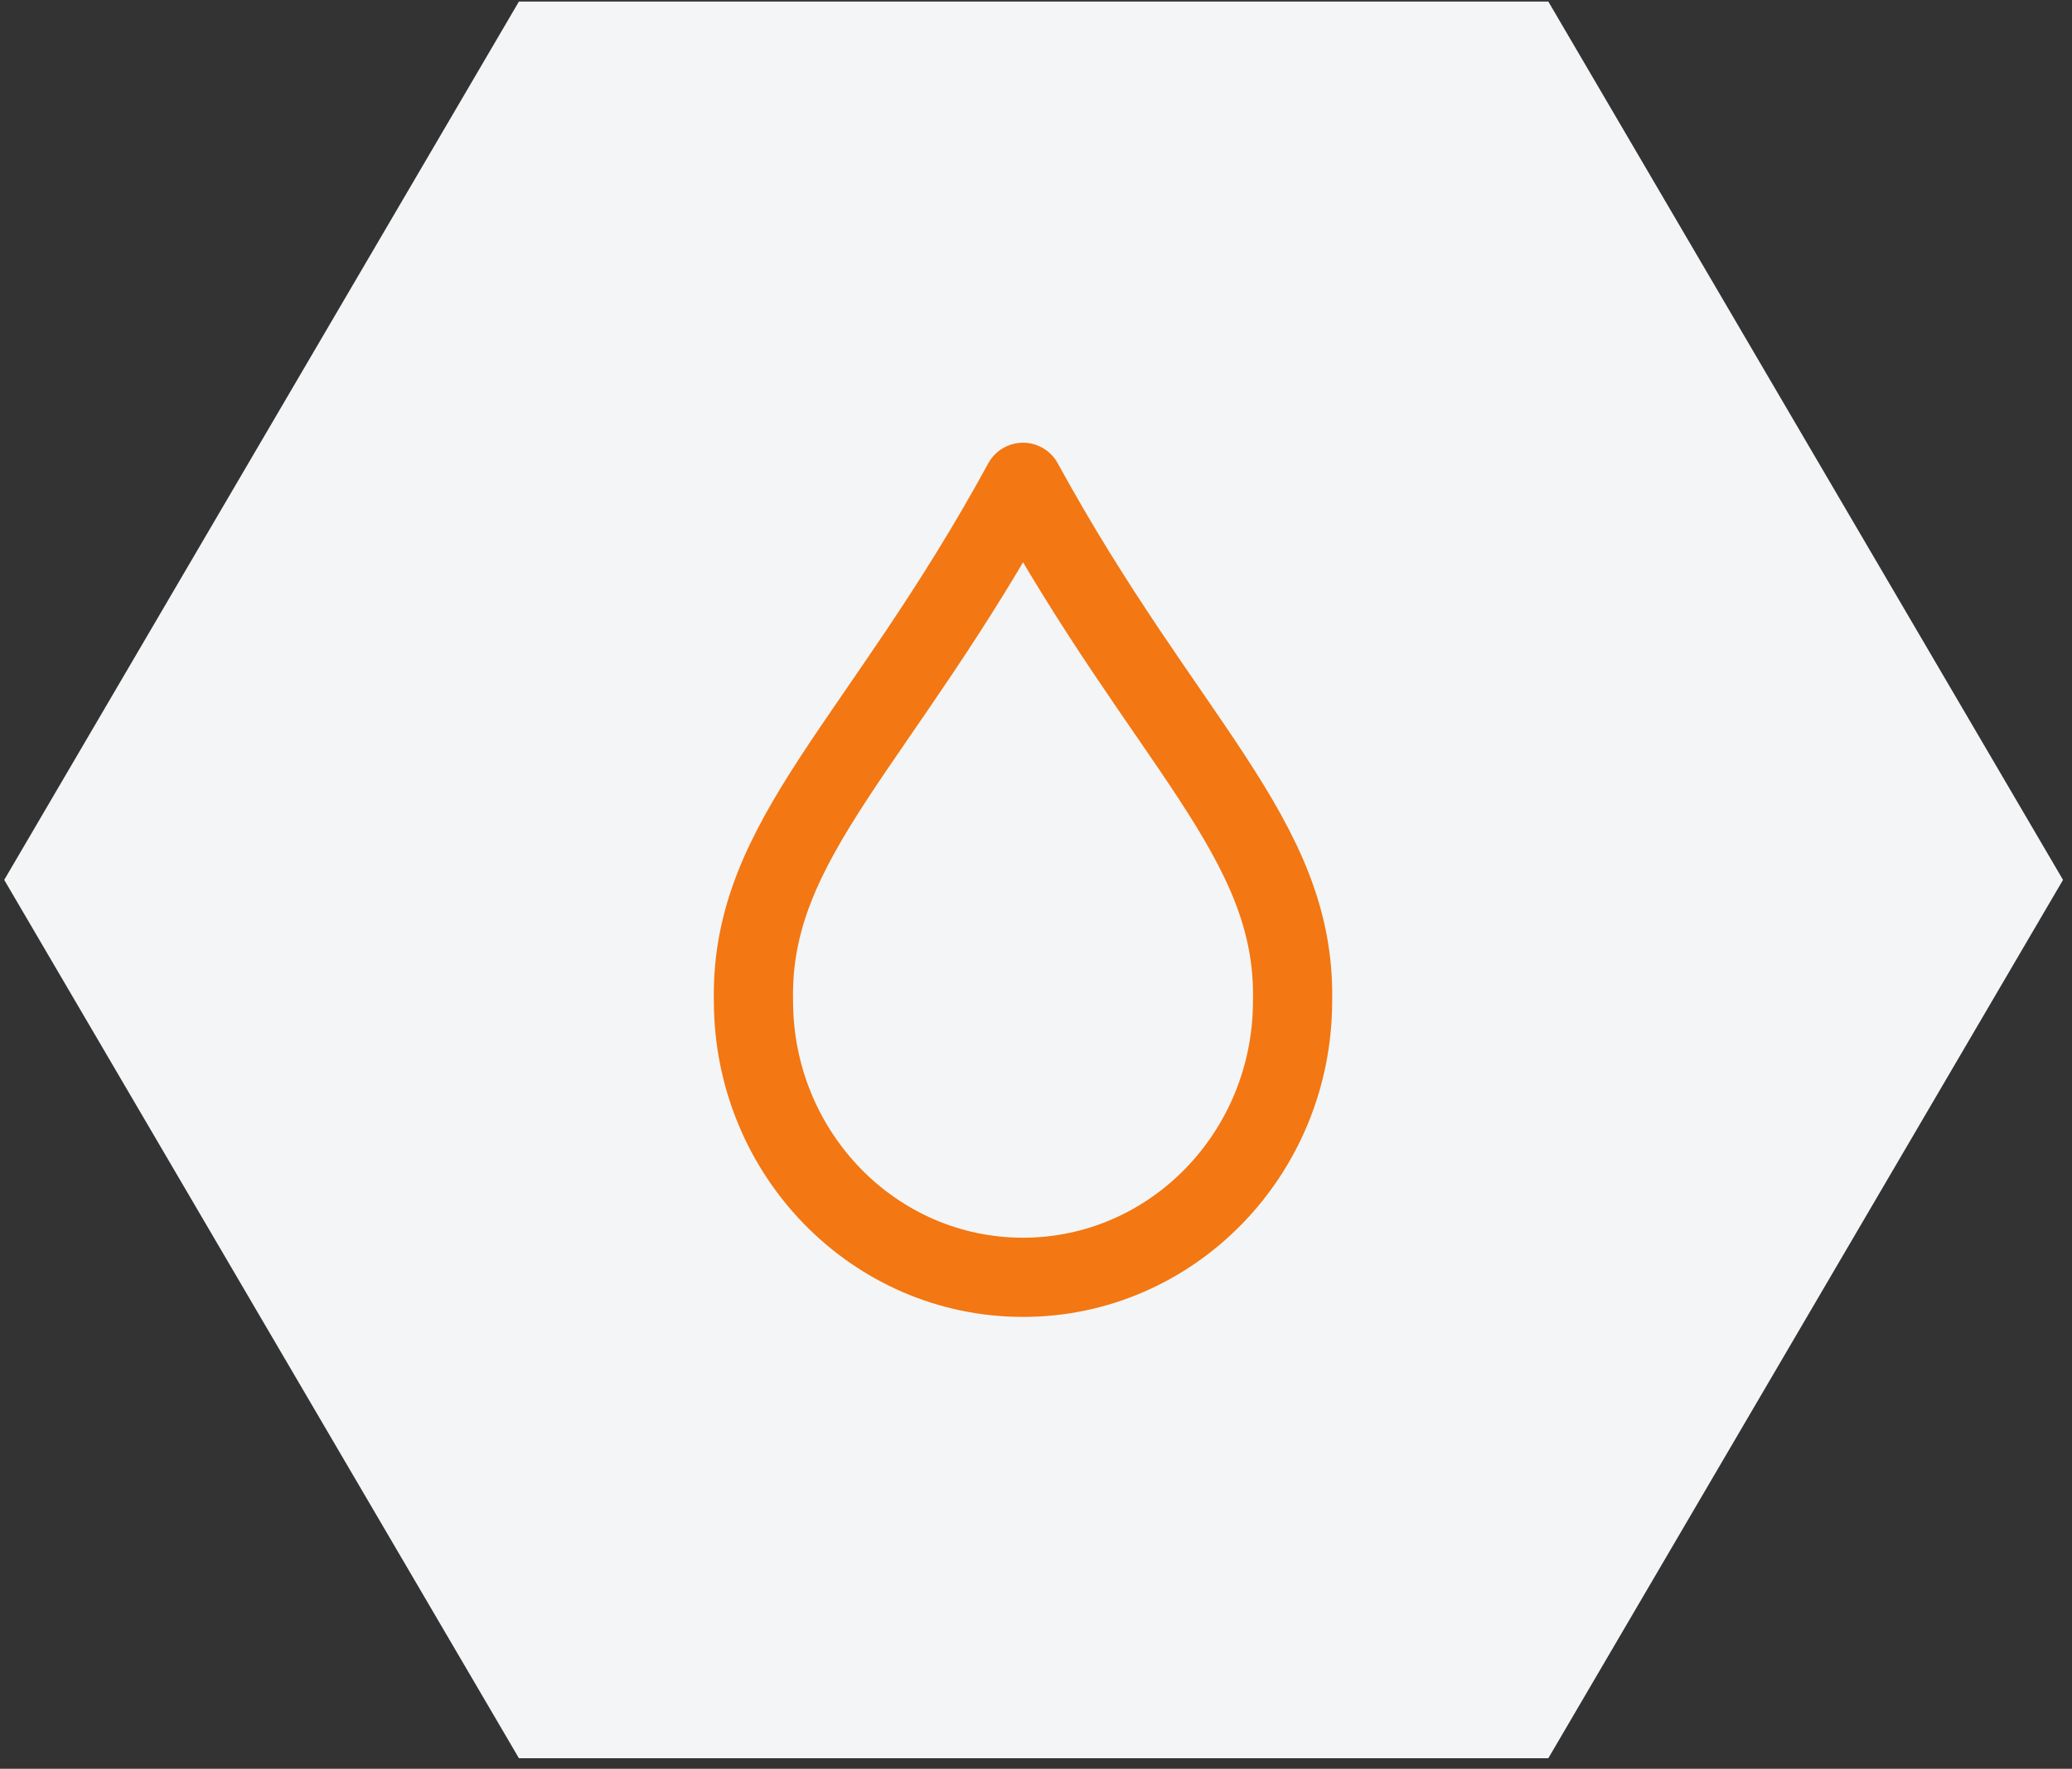 <svg width="157" height="134" viewBox="0 0 157 134" fill="none" xmlns="http://www.w3.org/2000/svg">
<rect x="0" y="0" width="157" height="134" fill="#333333" stroke="none"/>
<path d="M117.32 0.117L156.32 66.658L117.32 133.199H39.32L0.32 66.658L39.32 0.117L117.32 0.117Z" fill="#F3F5F6"/>
<g clip-path="url(#clip0_2091_27987)">
<path d="M77.516 36.539C66.739 56.308 56.837 63.464 57.091 75.817C57.091 87.39 66.233 96.766 77.516 96.766C88.799 96.766 97.941 87.39 97.941 75.817C98.194 63.464 88.316 56.284 77.516 36.539Z" stroke="#F37712" stroke-width="6" stroke-linecap="round" stroke-linejoin="round"/>
</g>
<defs>
<clipPath id="clip0_2091_27987">
<rect width="72.8" height="72.272" fill="white" transform="translate(41.918 30.516)"/>
</clipPath>
</defs>
</svg>
